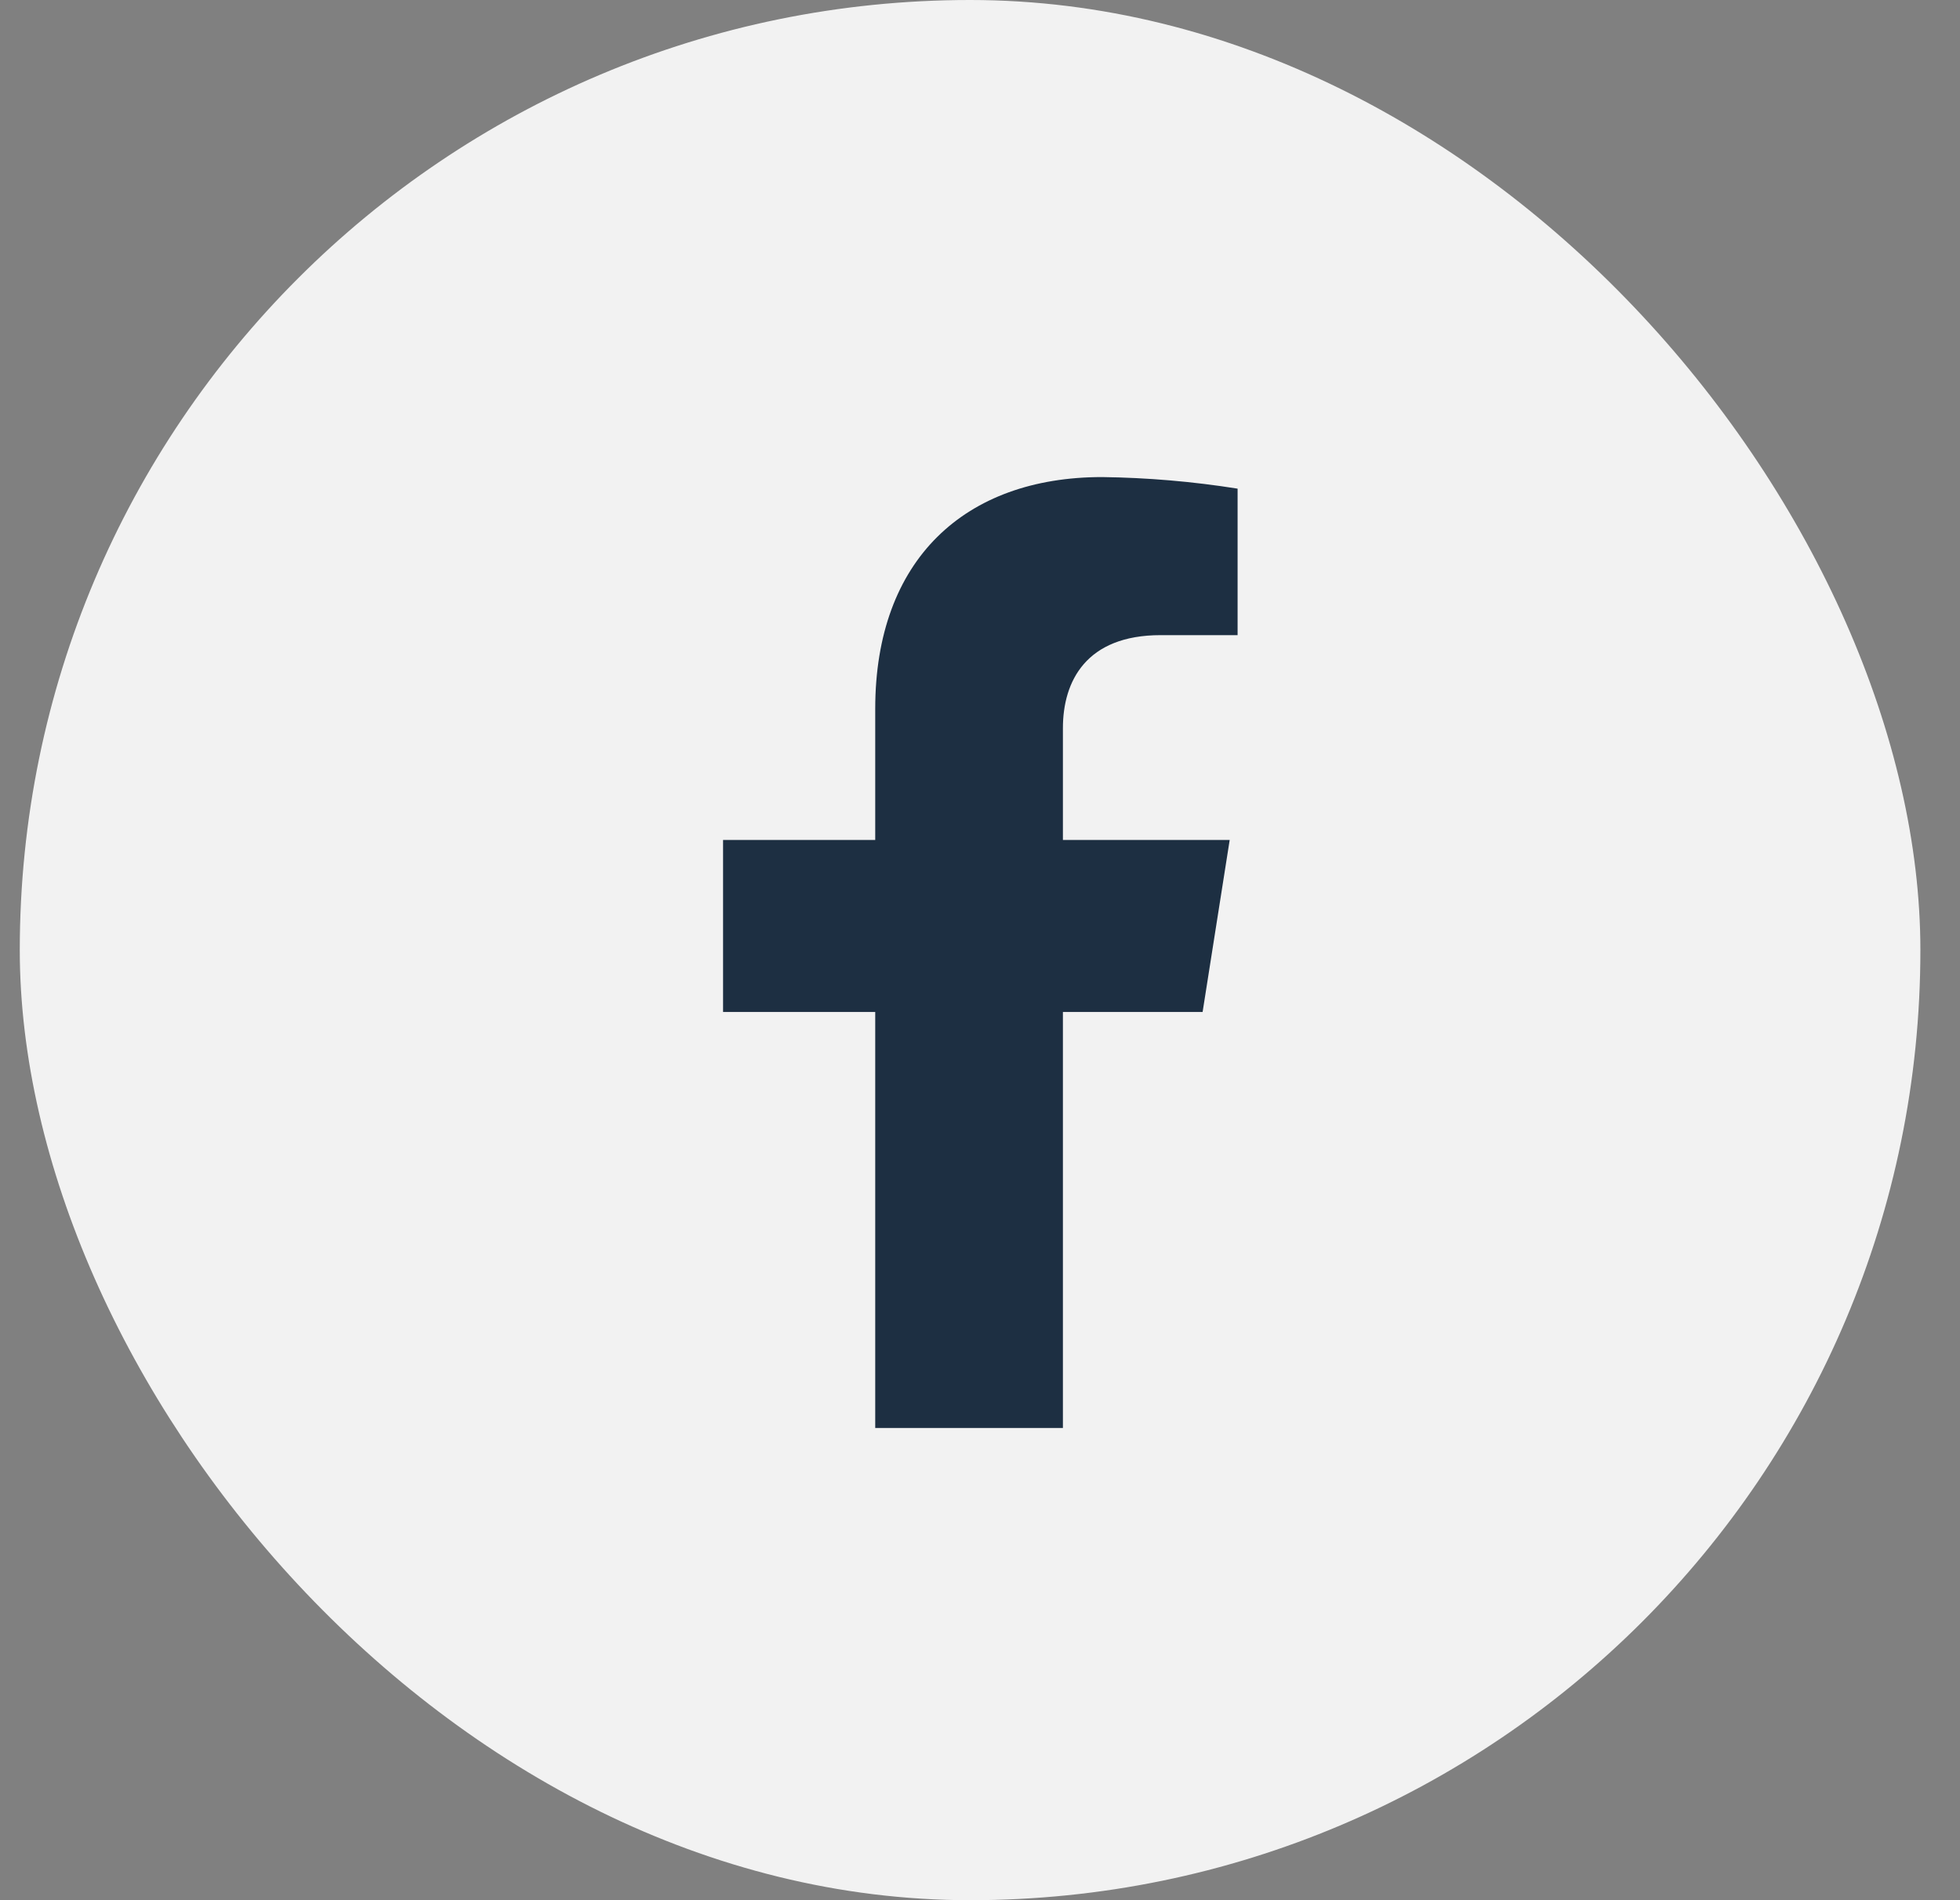 <svg width="33" height="32" viewBox="0 0 33 32" fill="none" xmlns="http://www.w3.org/2000/svg">
<rect x="0" y="0" width="33" height="32" fill="#808080" stroke="none"/>
<rect x="0.333" width="32" height="32" rx="16" fill="#F2F2F2"/>
<path d="M20.248 17.042L20.704 14.145H17.896V12.262C17.896 11.47 18.288 10.696 19.542 10.696H20.837V8.229C20.082 8.109 19.32 8.044 18.557 8.034C16.245 8.034 14.736 9.424 14.736 11.936V14.145H12.174V17.042H14.736V24.048H17.896V17.042H20.248Z" fill="#1D2F42"/>
</svg>

